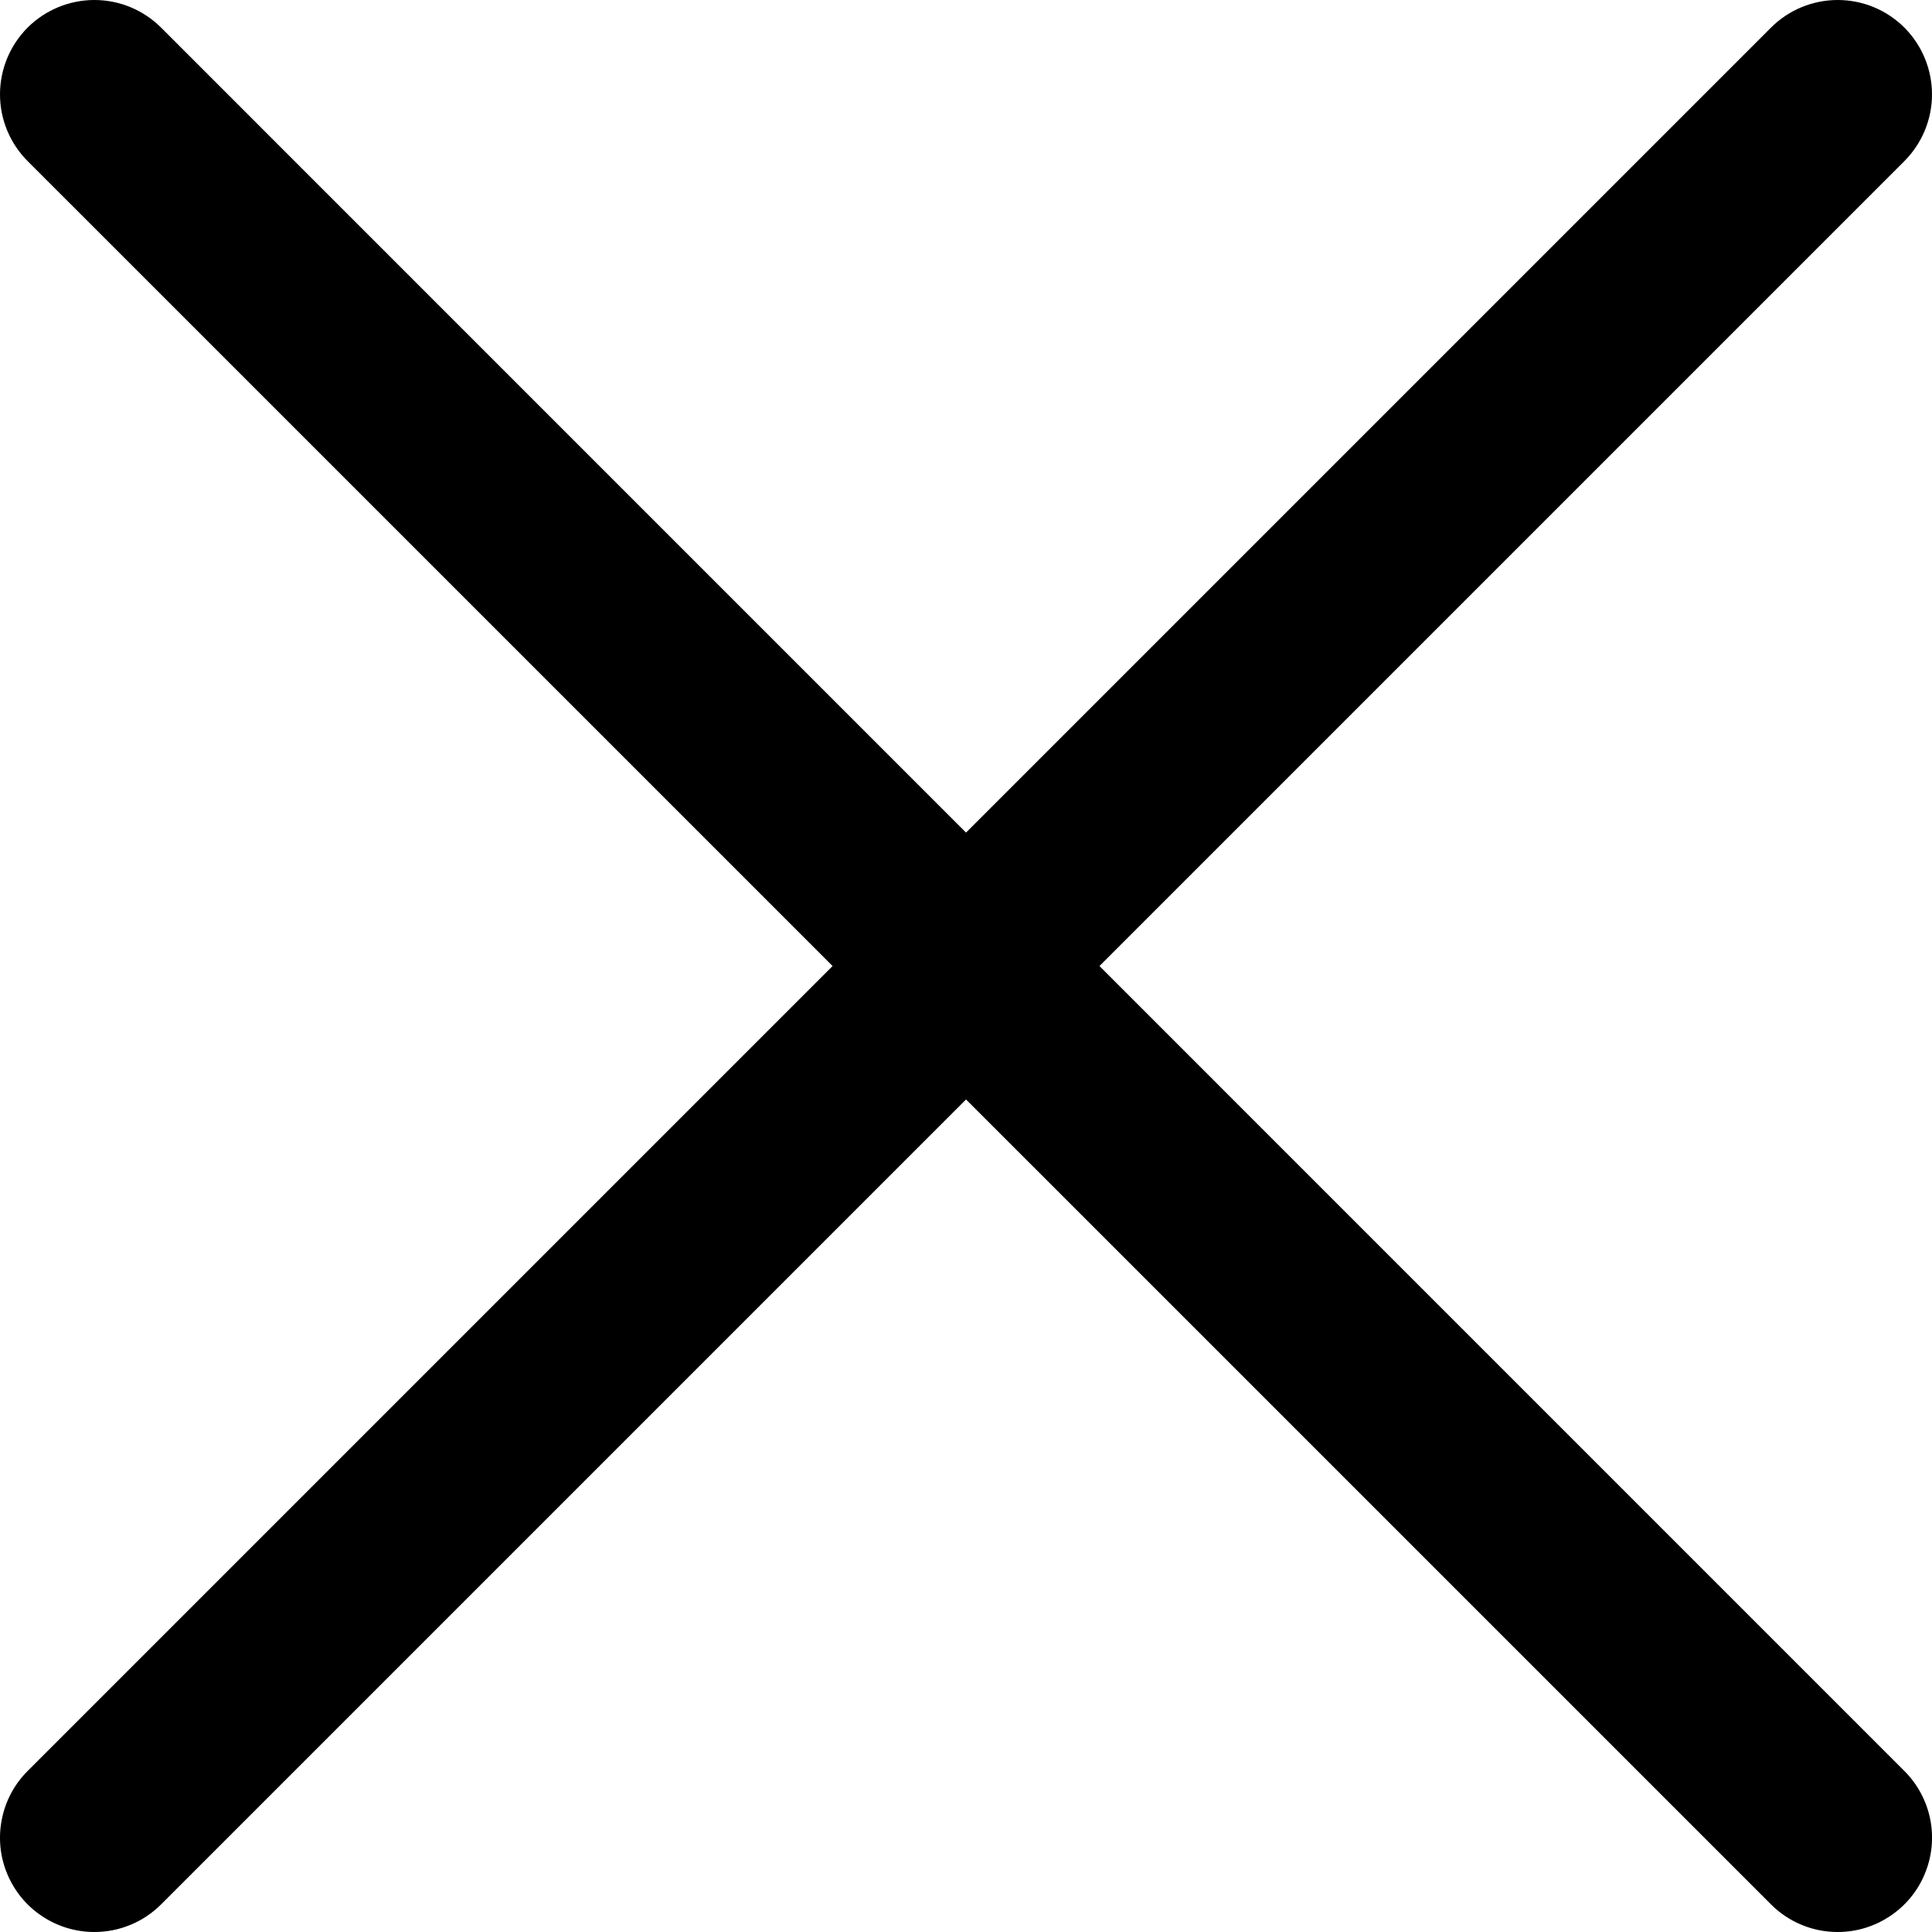 <svg width="21" height="21" viewBox="0 0 21 21" fill="none" xmlns="http://www.w3.org/2000/svg">
<g clip-path="url(#clip0_3530_519)">
<path d="M1.026 21C0.823 21 0.624 20.94 0.456 20.827C0.287 20.715 0.156 20.555 0.078 20.367C0 20.18 -0.02 19.974 0.02 19.775C0.059 19.576 0.157 19.393 0.3 19.25L19.25 0.3C19.442 0.108 19.703 0 19.975 0C20.247 0 20.508 0.108 20.7 0.3C20.892 0.493 21 0.754 21 1.026C21 1.298 20.892 1.558 20.7 1.751L1.751 20.7C1.656 20.795 1.543 20.871 1.418 20.922C1.294 20.974 1.16 21 1.026 21Z" fill="black"/>
<path d="M19.975 21C19.84 21 19.707 20.974 19.582 20.922C19.458 20.871 19.345 20.795 19.25 20.7L0.3 1.751C0.108 1.558 0 1.298 0 1.026C0 0.754 0.108 0.493 0.3 0.3C0.493 0.108 0.754 0 1.026 0C1.298 0 1.558 0.108 1.751 0.3L20.7 19.25C20.843 19.393 20.941 19.576 20.981 19.775C21.02 19.974 21 20.18 20.922 20.367C20.845 20.555 20.713 20.715 20.544 20.827C20.376 20.94 20.178 21 19.975 21Z" fill="black"/>
</g>
<defs>
<clipPath id="clip0_3530_519">
<rect width="21" height="21" fill="white"/>
</clipPath>
</defs>
</svg>
